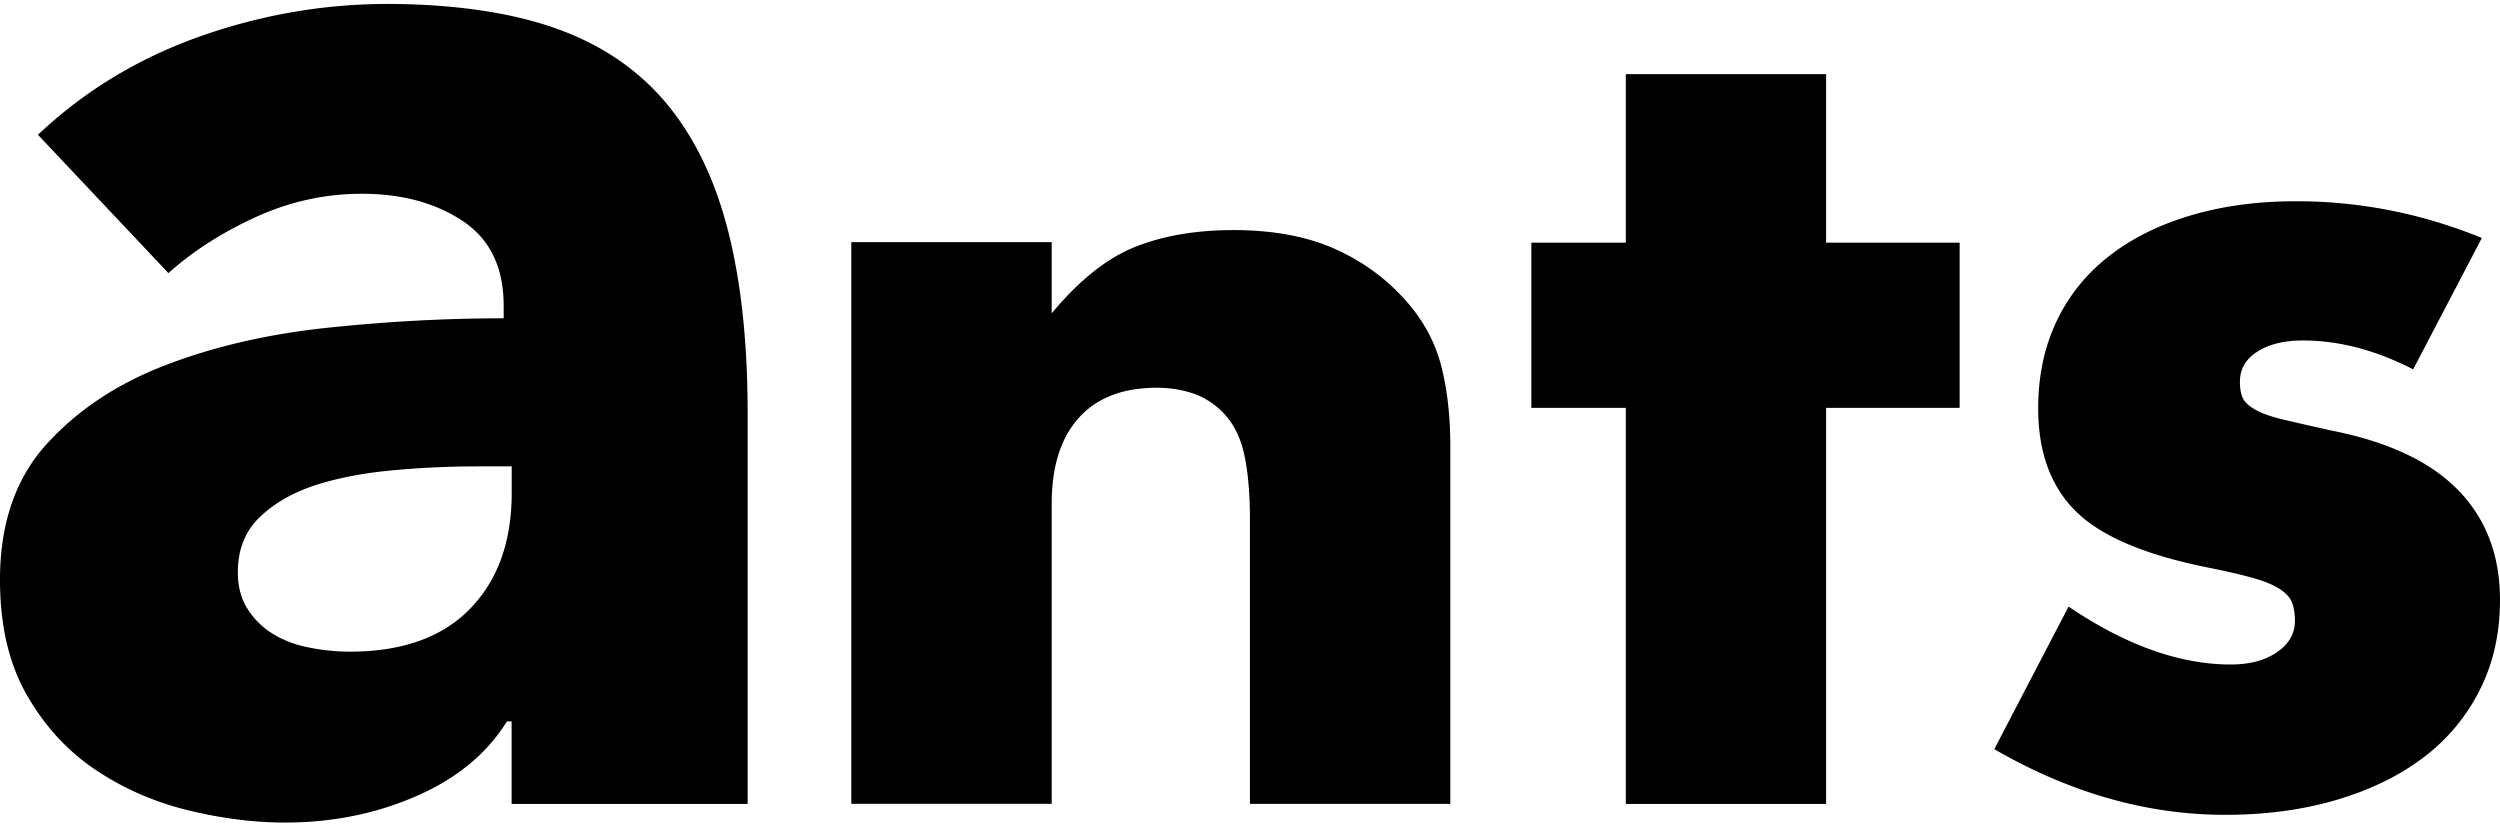 <svg fill="none" height="120" viewBox="0 0 363 120" width="363" xmlns="http://www.w3.org/2000/svg"><g fill="#000"><path d="M96.68 14.916c-4.113-4.894-9.478-8.507-16.108-10.84-6.63-2.334-15.051-3.5-24.343-3.5S37.833 2.168 28.926 5.328C20.02 8.5 12.21 13.239 5.508 19.57L24.46 39.659c3.5-3.16 7.726-5.876 12.676-8.137 4.95-2.262 10.089-3.387 15.424-3.387 5.792 0 10.655 1.322 14.627 3.953 3.969 2.647 5.947 6.744 5.947 12.321v1.808c-8.224 0-16.69.442-25.37 1.352-8.677.898-16.56 2.703-23.647 5.422-7.087 2.703-12.876 6.558-17.372 11.524C2.247 69.48 0 76.039 0 84.175c0 6.631 1.295 12.196 3.885 16.72 2.59 4.523 5.905 8.137 9.946 10.855 4.04 2.719 8.492 4.667 13.373 5.876 4.882 1.196 9.606 1.808 14.171 1.808 6.857 0 13.219-1.28 19.08-3.841 5.875-2.56 10.258-6.176 13.146-10.843h.684v11.98h34.273V60.003c0-10.244-.952-19.094-2.859-26.548-1.906-7.469-4.908-13.642-9.02-18.54zM74.3 71.572c0 7.072-2.02 12.69-6.06 16.832-4.04 4.154-9.874 6.218-17.486 6.218a29.91 29.91 0 0 1-5.72-.57c-1.979-.37-3.728-1.011-5.25-1.918a11.337 11.337 0 0 1-3.771-3.614c-.982-1.495-1.48-3.315-1.48-5.421 0-3.316 1.068-5.99 3.202-8.027 2.133-2.035 4.837-3.584 8.11-4.637s7-1.764 11.196-2.149c4.183-.385 8.337-.57 12.449-.57h4.795l.015.015zm130.182-27.504c-2.888-3.387-6.403-6.004-10.527-7.869-4.127-1.862-9.077-2.79-14.869-2.79-5.464 0-10.244.827-14.314 2.462-4.082 1.635-8.095 4.852-12.064 9.617v-10.33h-29.096v81.553h29.096V73.146c0-5.407 1.307-9.56 3.942-12.479 2.632-2.918 6.403-4.368 11.339-4.368 1.82 0 3.542.272 5.15.797 1.608.528 3.058 1.438 4.339 2.703 1.495 1.48 2.548 3.47 3.13 5.962.585 2.492.883 5.747.883 9.775v41.19h29.096v-51.83c0-4.354-.426-8.224-1.28-11.61-.853-3.387-2.462-6.461-4.822-9.221zm60.669-33.306h-29.084v24.472h-13.714V59.22h13.714v57.51h29.084V59.22h19.39V35.234h-19.39zm91.795 60.426c-4.04-4.154-10.143-7.027-18.31-8.65a492.727 492.727 0 0 1-7.113-1.621c-1.794-.427-3.157-.91-4.082-1.45-.925-.525-1.522-1.095-1.794-1.692-.271-.597-.411-1.379-.411-2.348 0-1.836.838-3.289 2.533-4.369 1.68-1.08 3.885-1.62 6.615-1.62 5.234 0 10.56 1.393 16.009 4.19l9.972-19.074c-8.722-3.557-17.712-5.335-26.974-5.335-5.679 0-10.814.713-15.451 2.106s-8.579 3.387-11.852 5.974c-3.274 2.59-5.789 5.747-7.526 9.462-1.748 3.727-2.617 7.896-2.617 12.536 0 6.358 1.821 11.339 5.479 14.952 3.643 3.614 10.044 6.332 19.207 8.167 2.719.54 4.924 1.054 6.616 1.537 1.695.483 2.972 1.023 3.84 1.62.883.582 1.453 1.238 1.722 1.934.271.71.412 1.593.412 2.676 0 1.835-.881 3.342-2.617 4.524-1.737 1.196-3.984 1.778-6.702 1.778-7.412 0-15.266-2.805-23.546-8.408l-10.784 20.702c11.01 6.359 22.179 9.534 33.521 9.534 5.89 0 11.282-.725 16.191-2.176 4.911-1.453 9.107-3.5 12.592-6.146a27.864 27.864 0 0 0 8.179-9.791c1.963-3.87 2.945-8.238 2.945-13.09 0-6.46-2.023-11.766-6.048-15.92z"/><path d="m350.402 34.225-.011-.005v.005z"/></g></svg>